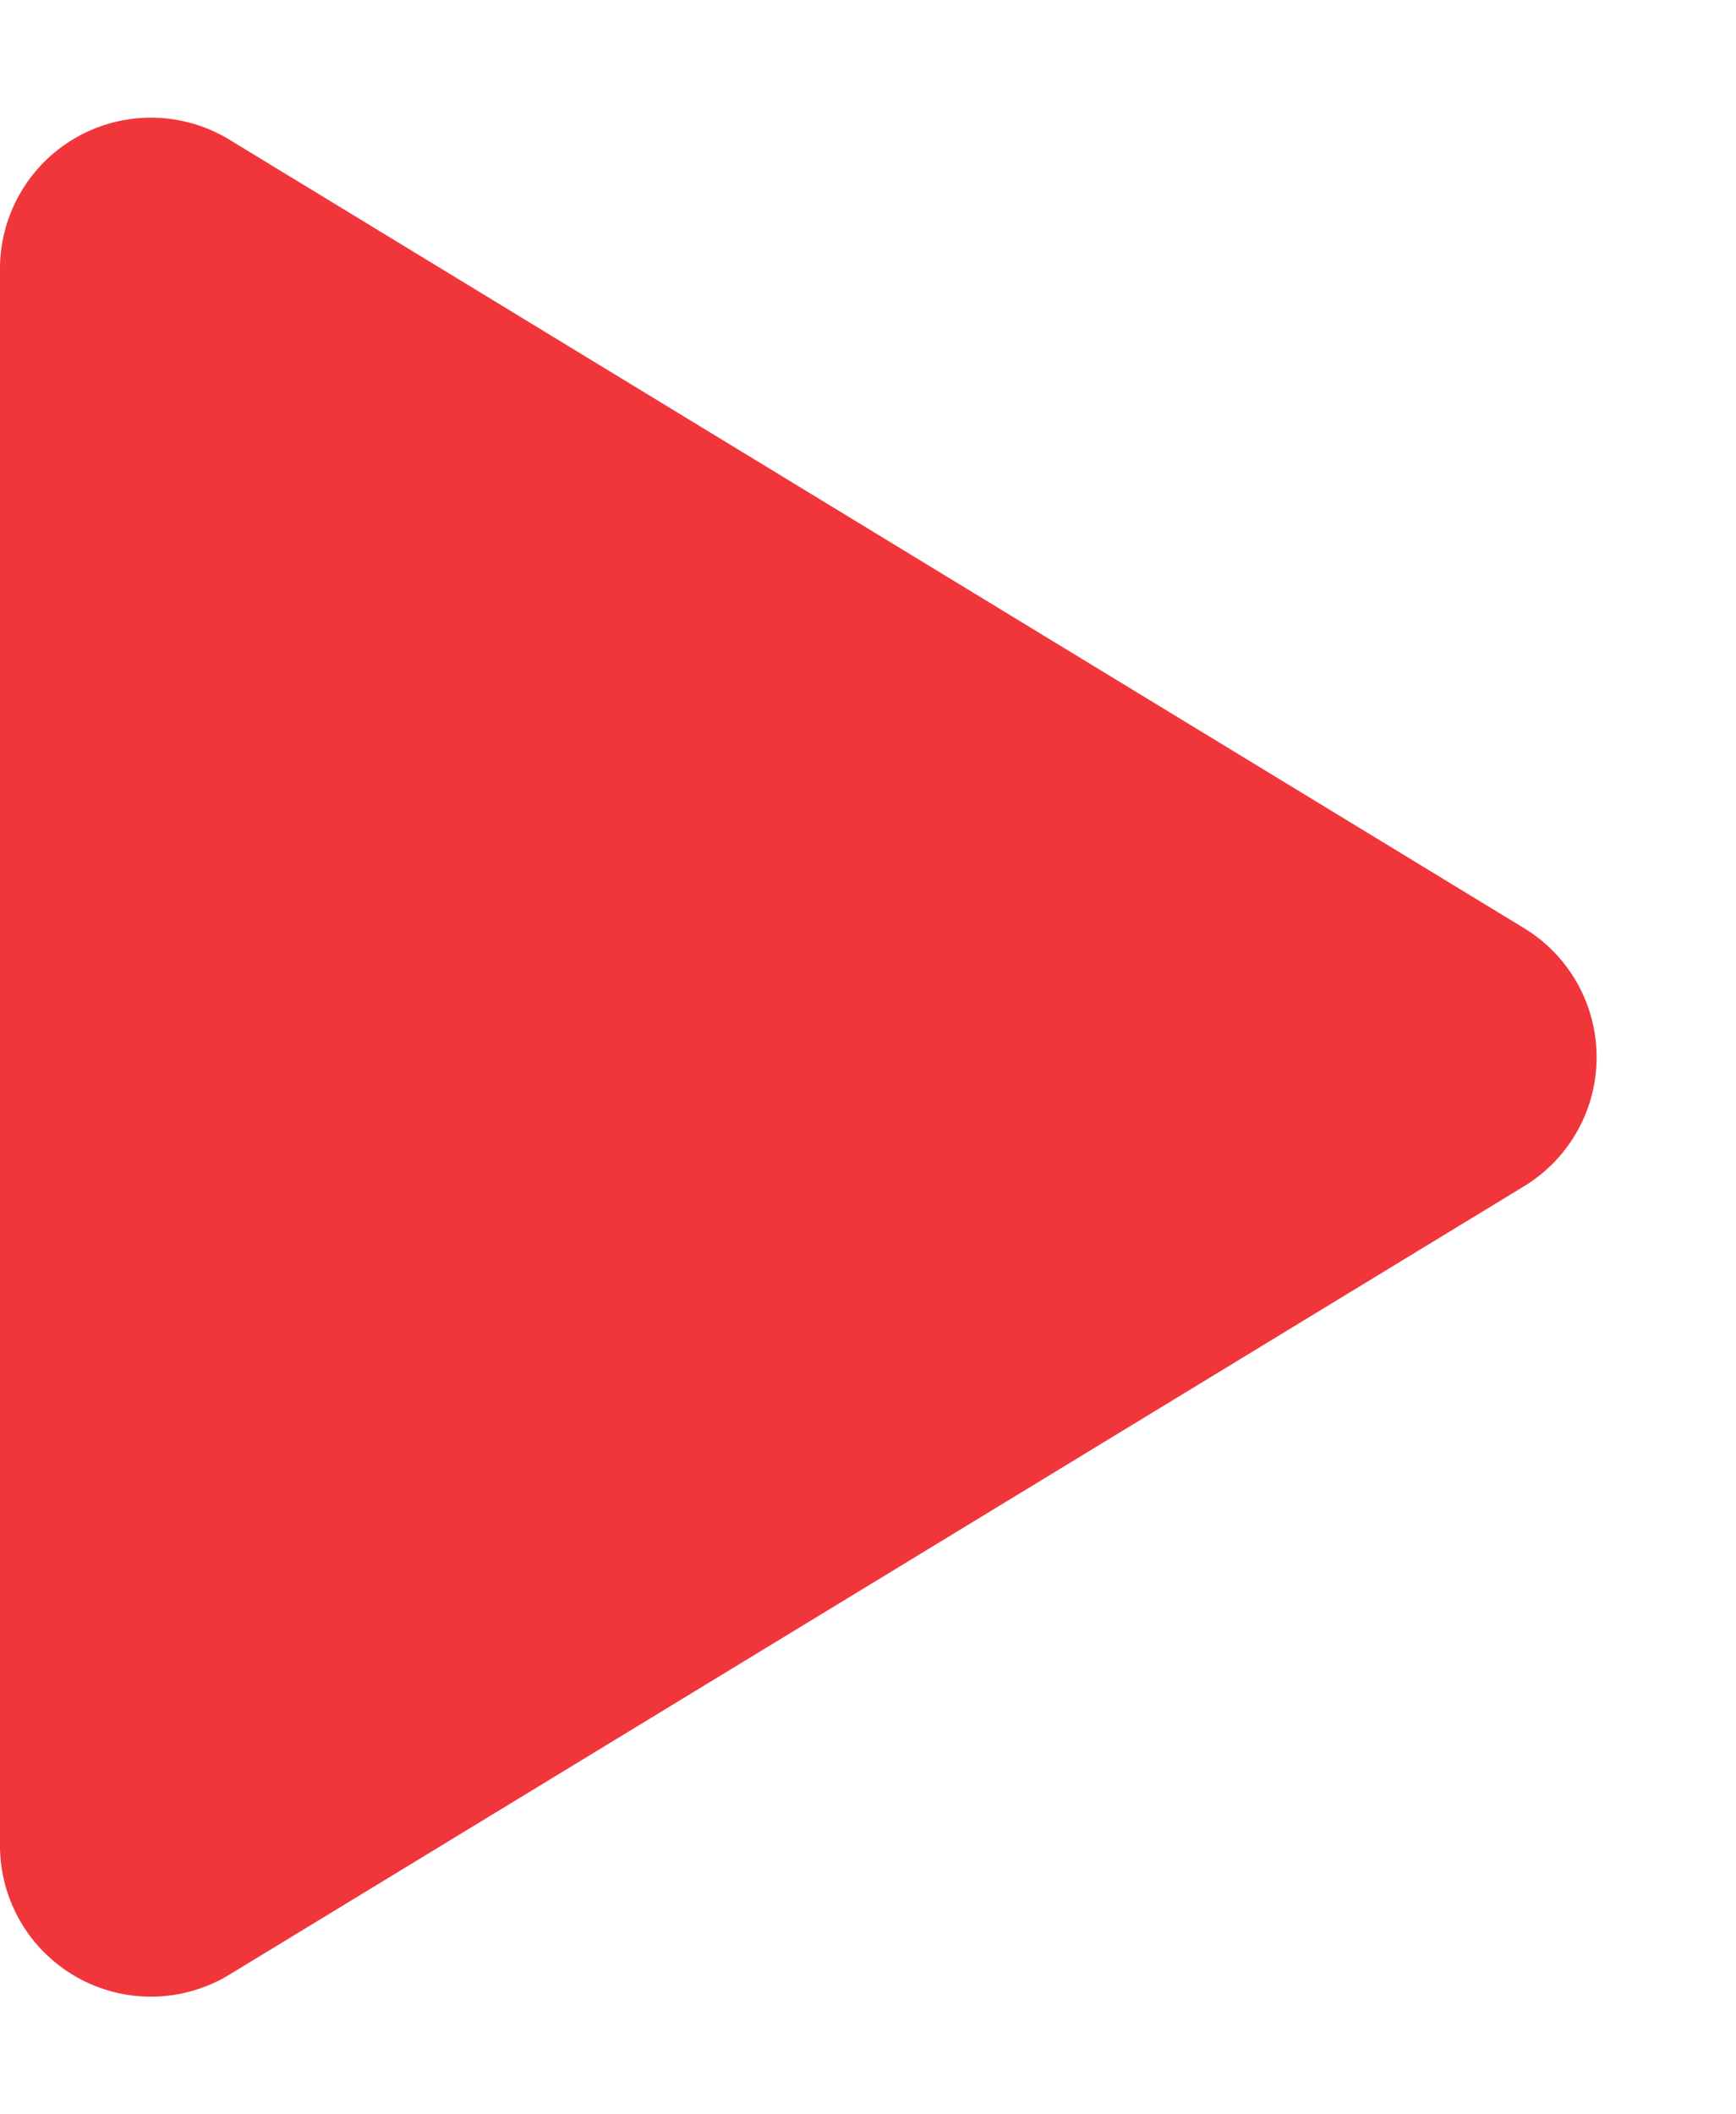 <svg xmlns="http://www.w3.org/2000/svg" width="23" height="28" viewBox="0 0 23 28"><path d="M12.292,2.807a2,2,0,0,1,3.417,0L26.15,19.96A2,2,0,0,1,24.441,23H3.559A2,2,0,0,1,1.85,19.96Z" transform="translate(23) rotate(90)" fill="#f1363b"/></svg>